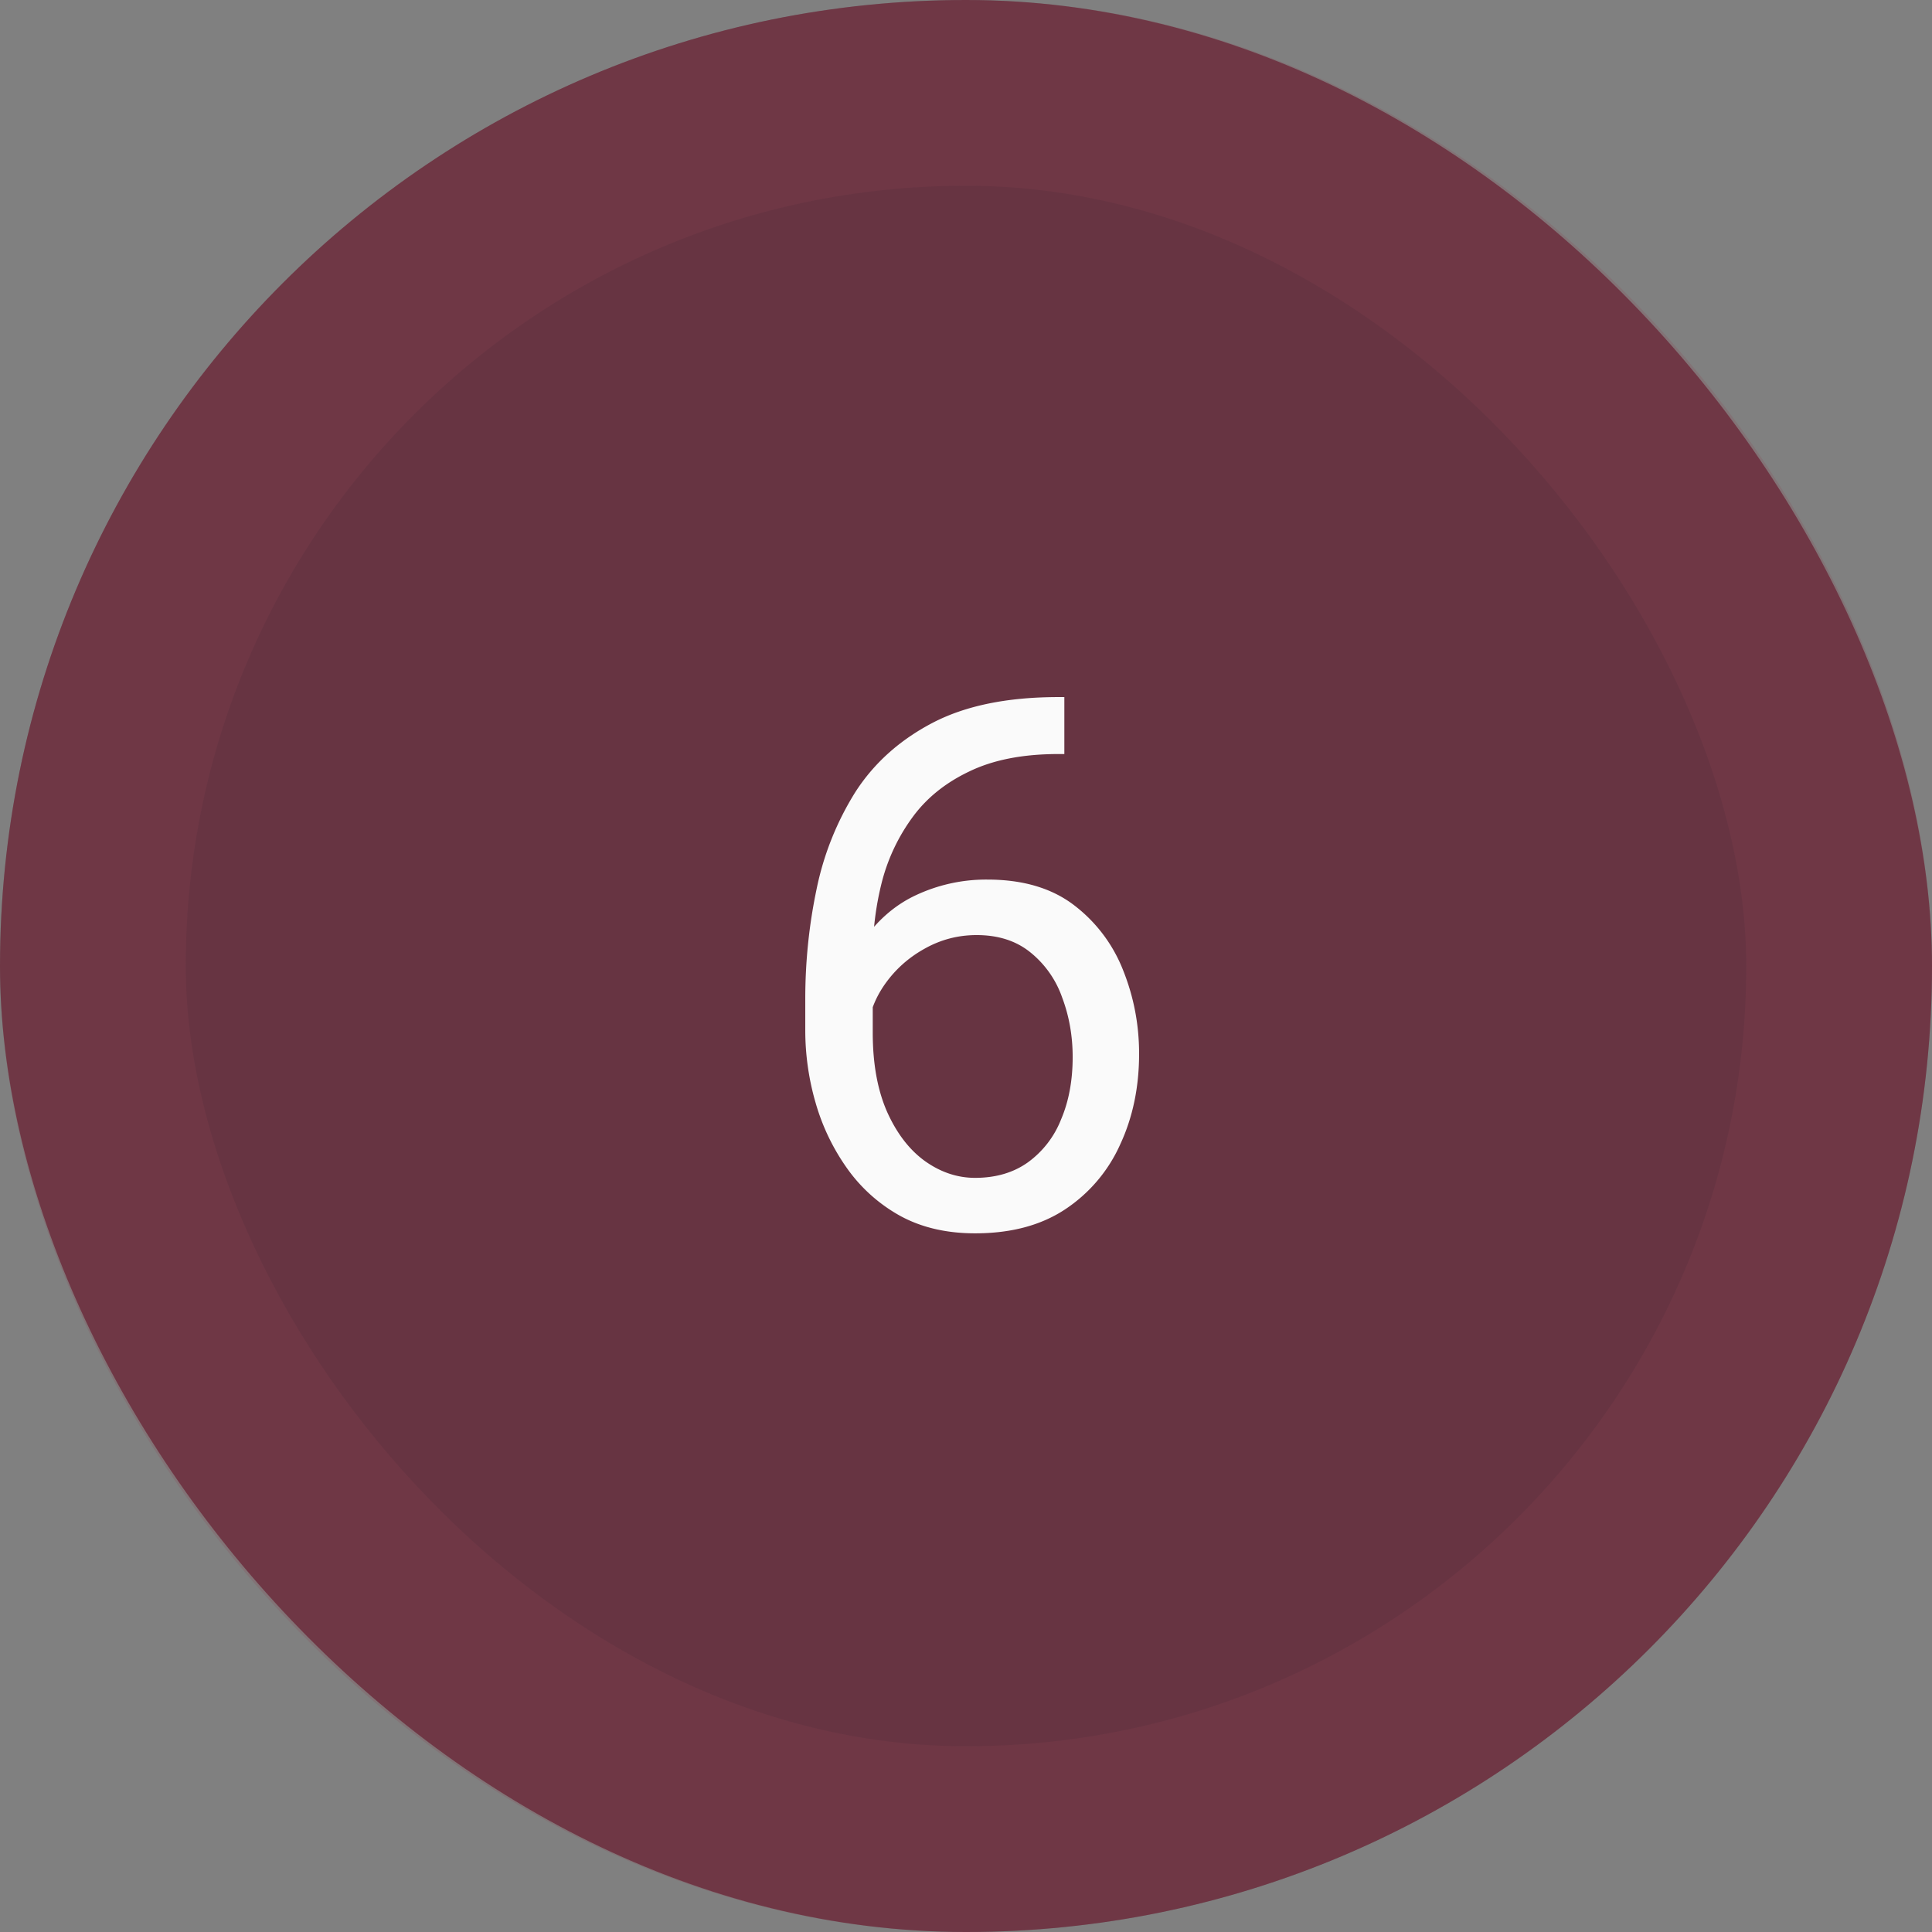 <?xml version="1.0" encoding="UTF-8"?> <svg xmlns="http://www.w3.org/2000/svg" width="52" height="52" fill="none"><rect width="100%" height="100%" fill="#808080" stroke="none"/><rect width="52" height="52" fill="#673442" rx="26"></rect><rect width="47" height="47" x="2.5" y="2.5" stroke="#8D4353" stroke-opacity=".21" stroke-width="5" rx="23.5"></rect><path fill="#FAFAFA" d="M28.49 18.762h.157v1.533h-.157q-1.436 0-2.402.469-.968.46-1.533 1.24a5.1 5.1 0 0 0-.82 1.738 8 8 0 0 0-.245 1.963v2.09q0 1.26.39 2.139.392.868 1.017 1.318.634.45 1.347.45.84 0 1.426-.42a2.6 2.6 0 0 0 .889-1.153q.312-.732.312-1.68 0-.85-.283-1.601a2.7 2.7 0 0 0-.85-1.211q-.576-.47-1.455-.469-.752 0-1.406.371-.645.36-1.064.957-.41.585-.47 1.28l-.956-.01q.185-1.455.781-2.354.605-.908 1.484-1.318a4.45 4.45 0 0 1 1.924-.42q1.425 0 2.324.683a4.06 4.06 0 0 1 1.329 1.758q.43 1.074.43 2.246 0 1.349-.509 2.442a4.1 4.1 0 0 1-1.484 1.748q-.976.645-2.422.644-1.152 0-2.012-.468a4.3 4.3 0 0 1-1.425-1.27 5.8 5.8 0 0 1-.85-1.758 7 7 0 0 1-.283-1.963v-.85q0-1.503.303-2.948a7.9 7.9 0 0 1 1.044-2.618q.753-1.171 2.08-1.865 1.328-.693 3.39-.693"></path></svg> 